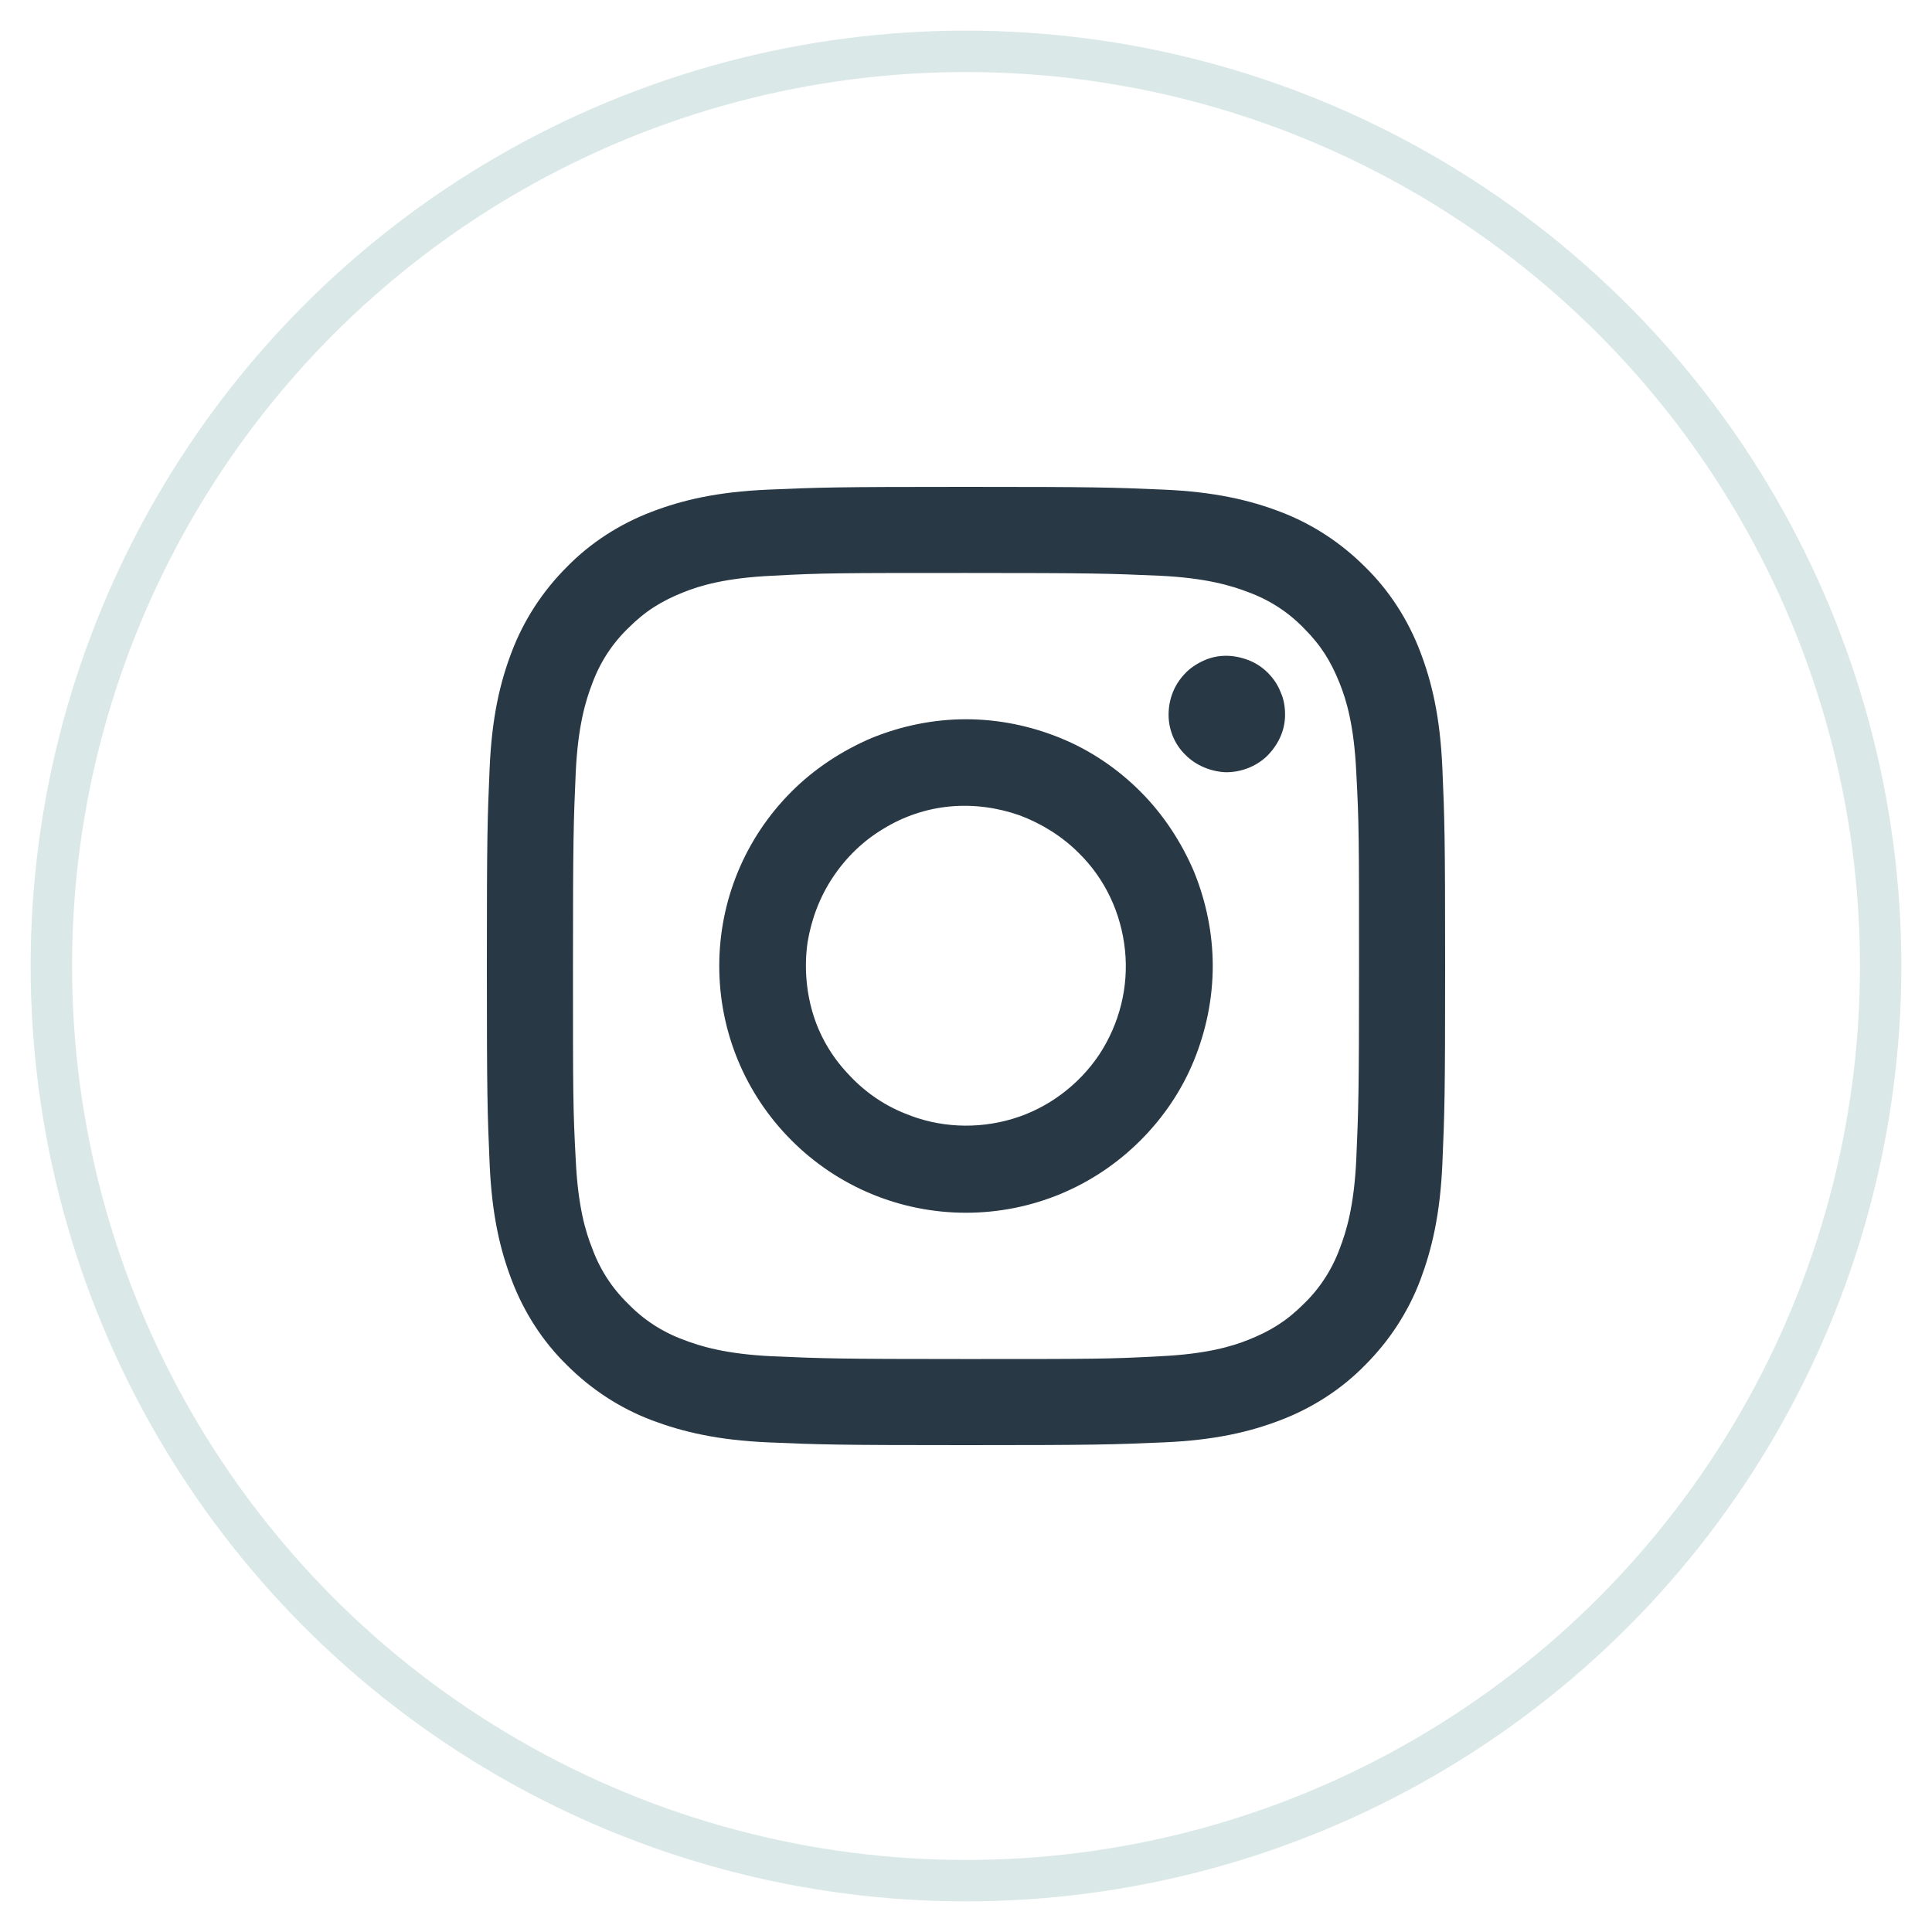 <?xml version="1.0" encoding="UTF-8"?><svg id="Layer_1" xmlns="http://www.w3.org/2000/svg" viewBox="0 0 35 35"><defs><style>.cls-1{fill:none;stroke:#dae8e8;stroke-miterlimit:10;stroke-width:.75px;}.cls-2{fill:#283845;fill-rule:evenodd;}</style></defs><circle class="cls-1" cx="17.5" cy="17.5" r="16.57"/><path class="cls-2" d="m13.92,8.87c.93-.04,1.22-.05,3.58-.05s2.65.01,3.58.05c.92.04,1.56.19,2.11.4.58.22,1.1.56,1.54,1,.44.43.78.96,1,1.54.21.55.36,1.18.4,2.11.04.93.05,1.22.05,3.58s-.01,2.65-.05,3.58c-.04.92-.19,1.55-.4,2.11-.22.58-.56,1.1-1,1.54-.43.44-.96.78-1.54,1-.55.21-1.18.36-2.11.4-.93.04-1.22.05-3.58.05s-2.65-.01-3.58-.05c-.92-.04-1.55-.19-2.11-.4-.58-.22-1.1-.56-1.54-1-.44-.43-.78-.96-1-1.54-.21-.55-.36-1.18-.4-2.11-.04-.93-.05-1.22-.05-3.58s.01-2.65.05-3.58c.04-.93.19-1.56.4-2.11.22-.58.56-1.1,1-1.54.43-.44.96-.78,1.54-1,.55-.21,1.18-.36,2.11-.4h0Zm7.09,1.56c-.92-.04-1.19-.05-3.51-.05s-2.59,0-3.51.05c-.85.04-1.31.18-1.61.3-.4.16-.69.34-1,.65-.29.28-.51.62-.65,1-.12.31-.26.77-.3,1.61-.04.92-.05,1.19-.05,3.51s0,2.59.05,3.51c.04.85.18,1.31.3,1.61.14.38.36.72.65,1,.28.29.62.51,1,.65.31.12.77.26,1.61.3.92.04,1.19.05,3.51.05s2.59,0,3.51-.05c.85-.04,1.31-.18,1.61-.3.4-.16.69-.34,1-.65.29-.28.51-.62.65-1,.12-.31.26-.77.3-1.61.04-.92.05-1.19.05-3.51s0-2.59-.05-3.51c-.04-.85-.18-1.31-.3-1.61-.16-.4-.34-.69-.65-1-.28-.29-.62-.51-1-.65-.31-.12-.77-.26-1.61-.3Zm-4.62,9.74c.62.26,1.31.29,1.95.1.64-.19,1.2-.61,1.57-1.16.37-.56.54-1.23.47-1.9-.07-.67-.36-1.29-.84-1.76-.3-.3-.67-.53-1.07-.68-.4-.14-.83-.2-1.26-.16-.43.04-.84.18-1.2.4-.37.22-.68.52-.92.88-.24.36-.39.76-.46,1.18-.06.42-.03.86.09,1.27.12.41.34.79.63,1.1.29.32.64.57,1.04.73Zm-2.05-5.83c.41-.41.91-.74,1.45-.97.54-.22,1.12-.34,1.71-.34s1.17.12,1.71.34c.54.22,1.03.55,1.45.97.41.41.74.91.97,1.45.22.54.34,1.12.34,1.71s-.12,1.17-.34,1.71c-.22.54-.55,1.03-.97,1.45-.84.84-1.97,1.31-3.16,1.31s-2.32-.47-3.16-1.31c-.84-.84-1.31-1.97-1.31-3.16s.47-2.32,1.31-3.16Zm8.61-.64c.1-.1.18-.21.24-.34.06-.13.09-.27.09-.41,0-.14-.02-.28-.08-.41-.05-.13-.13-.25-.23-.35-.1-.1-.22-.18-.35-.23s-.27-.08-.41-.08c-.14,0-.28.03-.41.09s-.25.14-.34.24c-.19.2-.29.46-.29.74,0,.27.11.54.31.73.19.19.46.3.73.31.27,0,.54-.1.74-.29Z"/></svg>